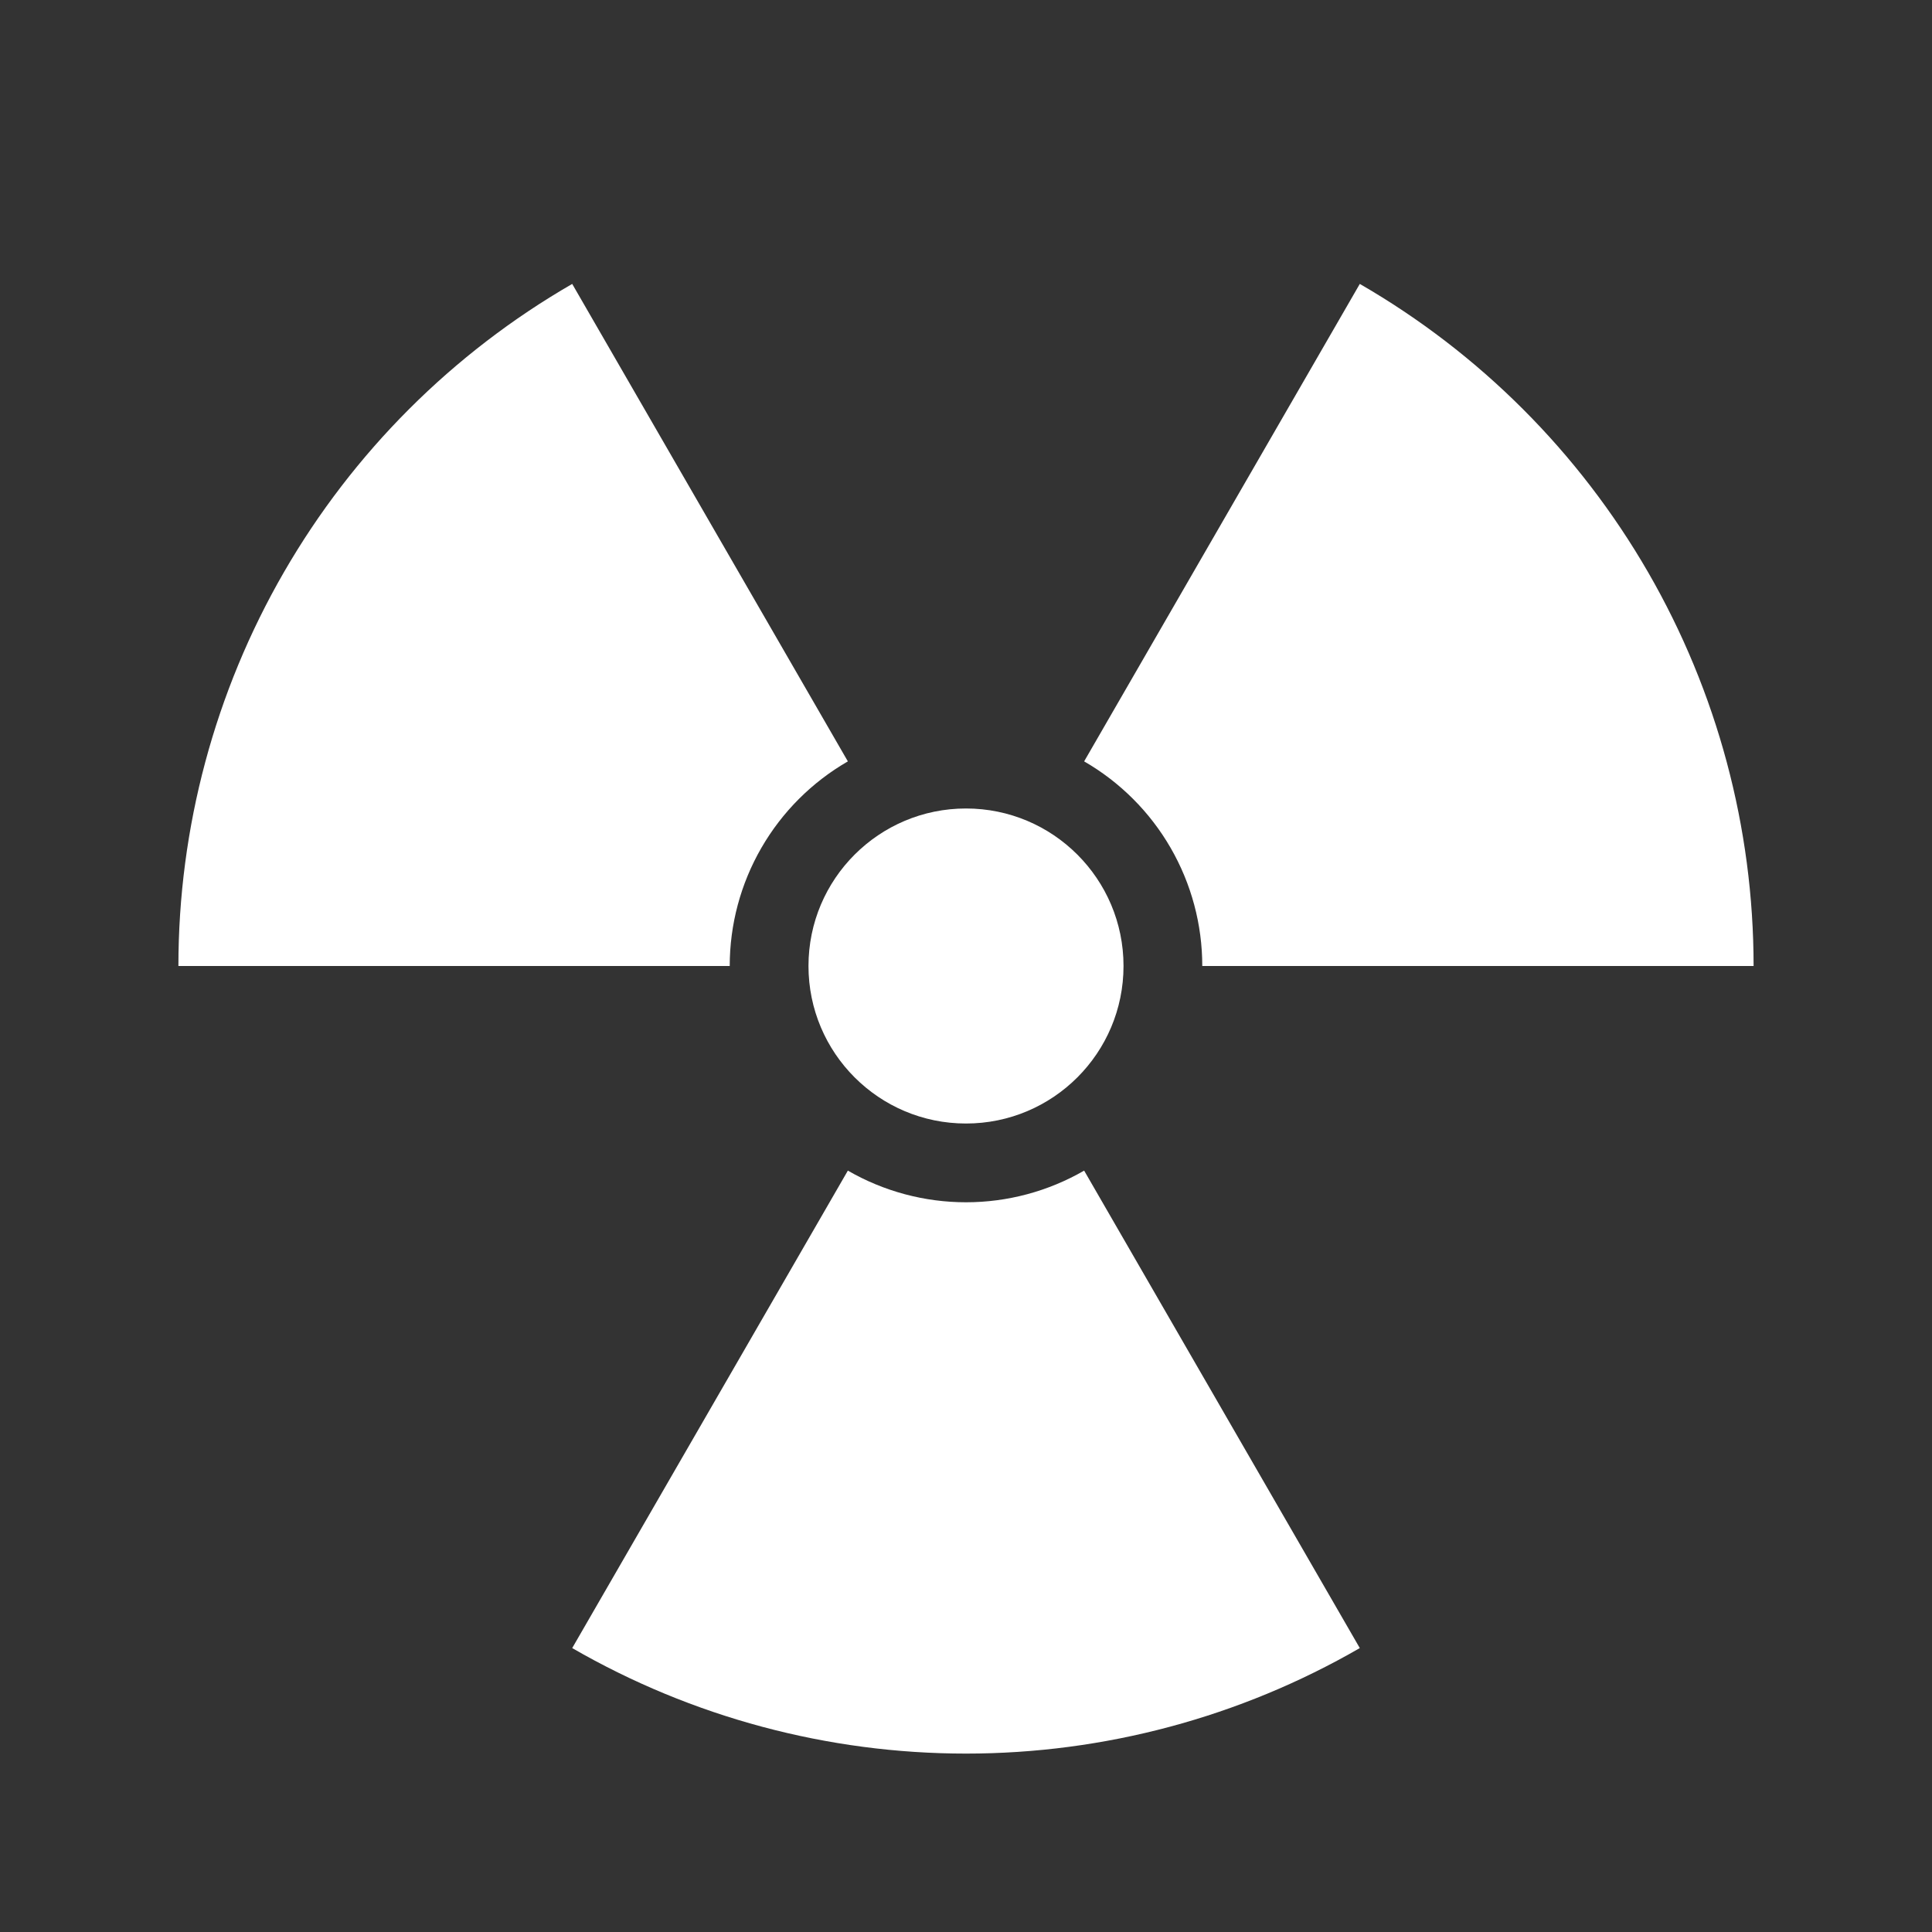 <svg width="600" height="600" viewBox="0 0 600 600" fill="none" xmlns="http://www.w3.org/2000/svg">
<rect x="0" y="0" width="600" height="600" fill="#333333" stroke="none"/>
<g clip-path="url(#clip0_2_304)">
<path d="M300 348.919C327.017 348.919 348.919 327.017 348.919 300C348.919 272.983 327.017 251.081 300 251.081C272.983 251.081 251.081 272.983 251.081 300C251.081 327.017 272.983 348.919 300 348.919Z" fill="white"/>
<path d="M373.378 300C373.378 287.119 369.988 274.466 363.547 263.311C357.107 252.156 347.844 242.893 336.689 236.453L422.297 88.175C459.48 109.643 490.357 140.52 511.825 177.703C533.292 214.886 544.594 257.065 544.594 300H373.378Z" fill="white"/>
<path d="M263.311 363.547C274.466 369.988 287.119 373.378 300 373.378C312.881 373.378 325.534 369.988 336.689 363.547L422.297 511.825C385.114 533.292 342.935 544.594 300 544.594C257.065 544.594 214.886 533.292 177.703 511.825L263.311 363.547Z" fill="white"/>
<path d="M263.311 236.453C252.156 242.893 242.893 252.156 236.453 263.311C230.012 274.466 226.622 287.119 226.622 300L55.406 300C55.406 257.065 66.708 214.886 88.175 177.703C109.643 140.52 140.52 109.643 177.703 88.175L263.311 236.453Z" fill="white"/>
</g>
<defs>
<clipPath id="clip0_2_304">
<rect width="600" height="600" fill="white"/>
</clipPath>
</defs>
</svg>
